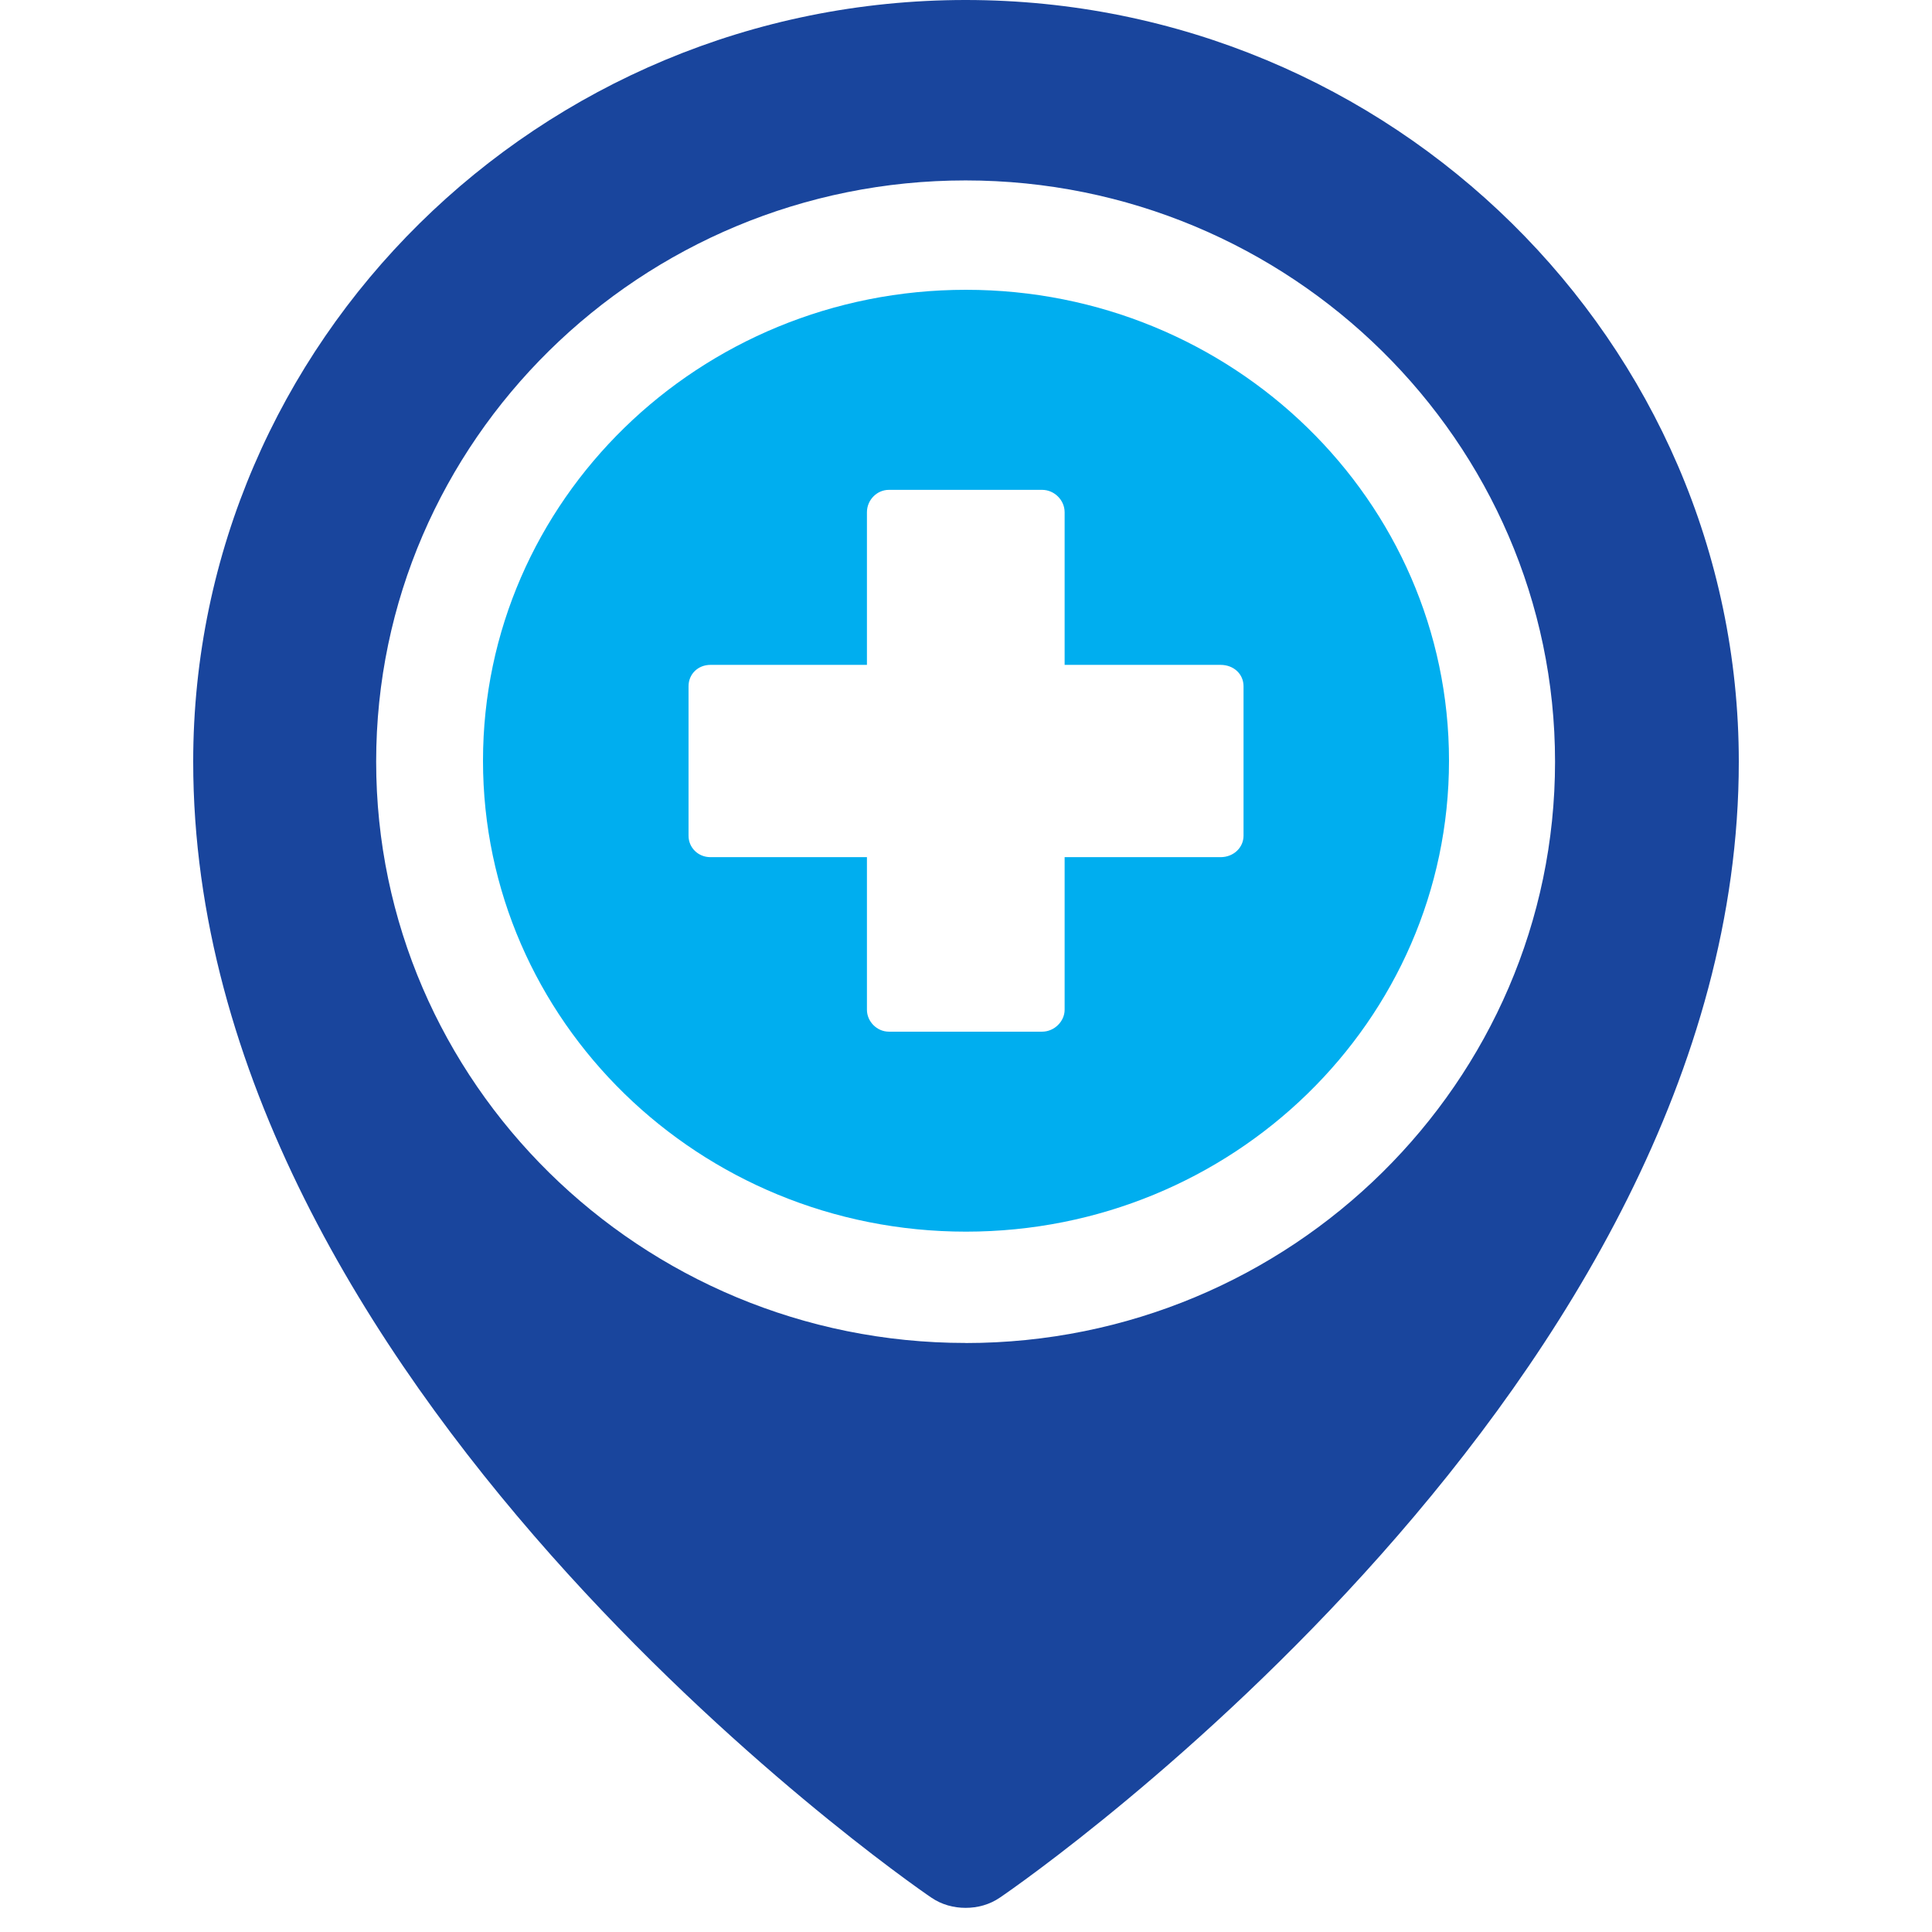 <svg width="80" height="80" viewBox="0 0 80 80" fill="none" xmlns="http://www.w3.org/2000/svg">
<g clip-path="url(#clip0_20097_24233)">
<path d="M39.983 0C22.327 0 8 14.162 8 31.541C8 57.267 37.313 77.732 38.566 78.577C38.995 78.87 39.489 79 39.983 79C40.478 79 40.972 78.87 41.401 78.577C42.654 77.732 72 57.27 72 31.541C71.997 14.162 57.637 0 39.983 0ZM39.983 55.609C26.543 55.609 15.576 44.825 15.576 31.538C15.576 18.252 26.543 7.471 39.983 7.471C53.424 7.471 64.391 18.287 64.391 31.541C64.391 44.796 53.457 55.612 39.983 55.612V55.609Z" fill="#19459D"/>
<path d="M39.998 12C28.953 12 20 20.73 20 31.5C20 42.27 28.953 51 39.998 51C51.044 51 60 42.27 60 31.5C60 20.73 51.044 12 39.998 12ZM51.492 34.607C51.492 35.091 51.083 35.493 50.542 35.493H44.084V41.813C44.084 42.297 43.651 42.719 43.155 42.719H36.806C36.31 42.719 35.898 42.297 35.898 41.813V35.493H29.419C28.902 35.493 28.511 35.094 28.511 34.607V28.416C28.511 27.912 28.902 27.531 29.419 27.531H35.898V21.211C35.898 20.703 36.31 20.284 36.806 20.284H43.155C43.651 20.284 44.084 20.703 44.084 21.211V27.531H50.542C51.083 27.531 51.492 27.909 51.492 28.416V34.607Z" fill="#00AEEF"/>
</g>
<defs>
<clipPath id="clip0_20097_24233">
<rect width="80" height="80" fill="white"/>
</clipPath>
</defs>
</svg>
